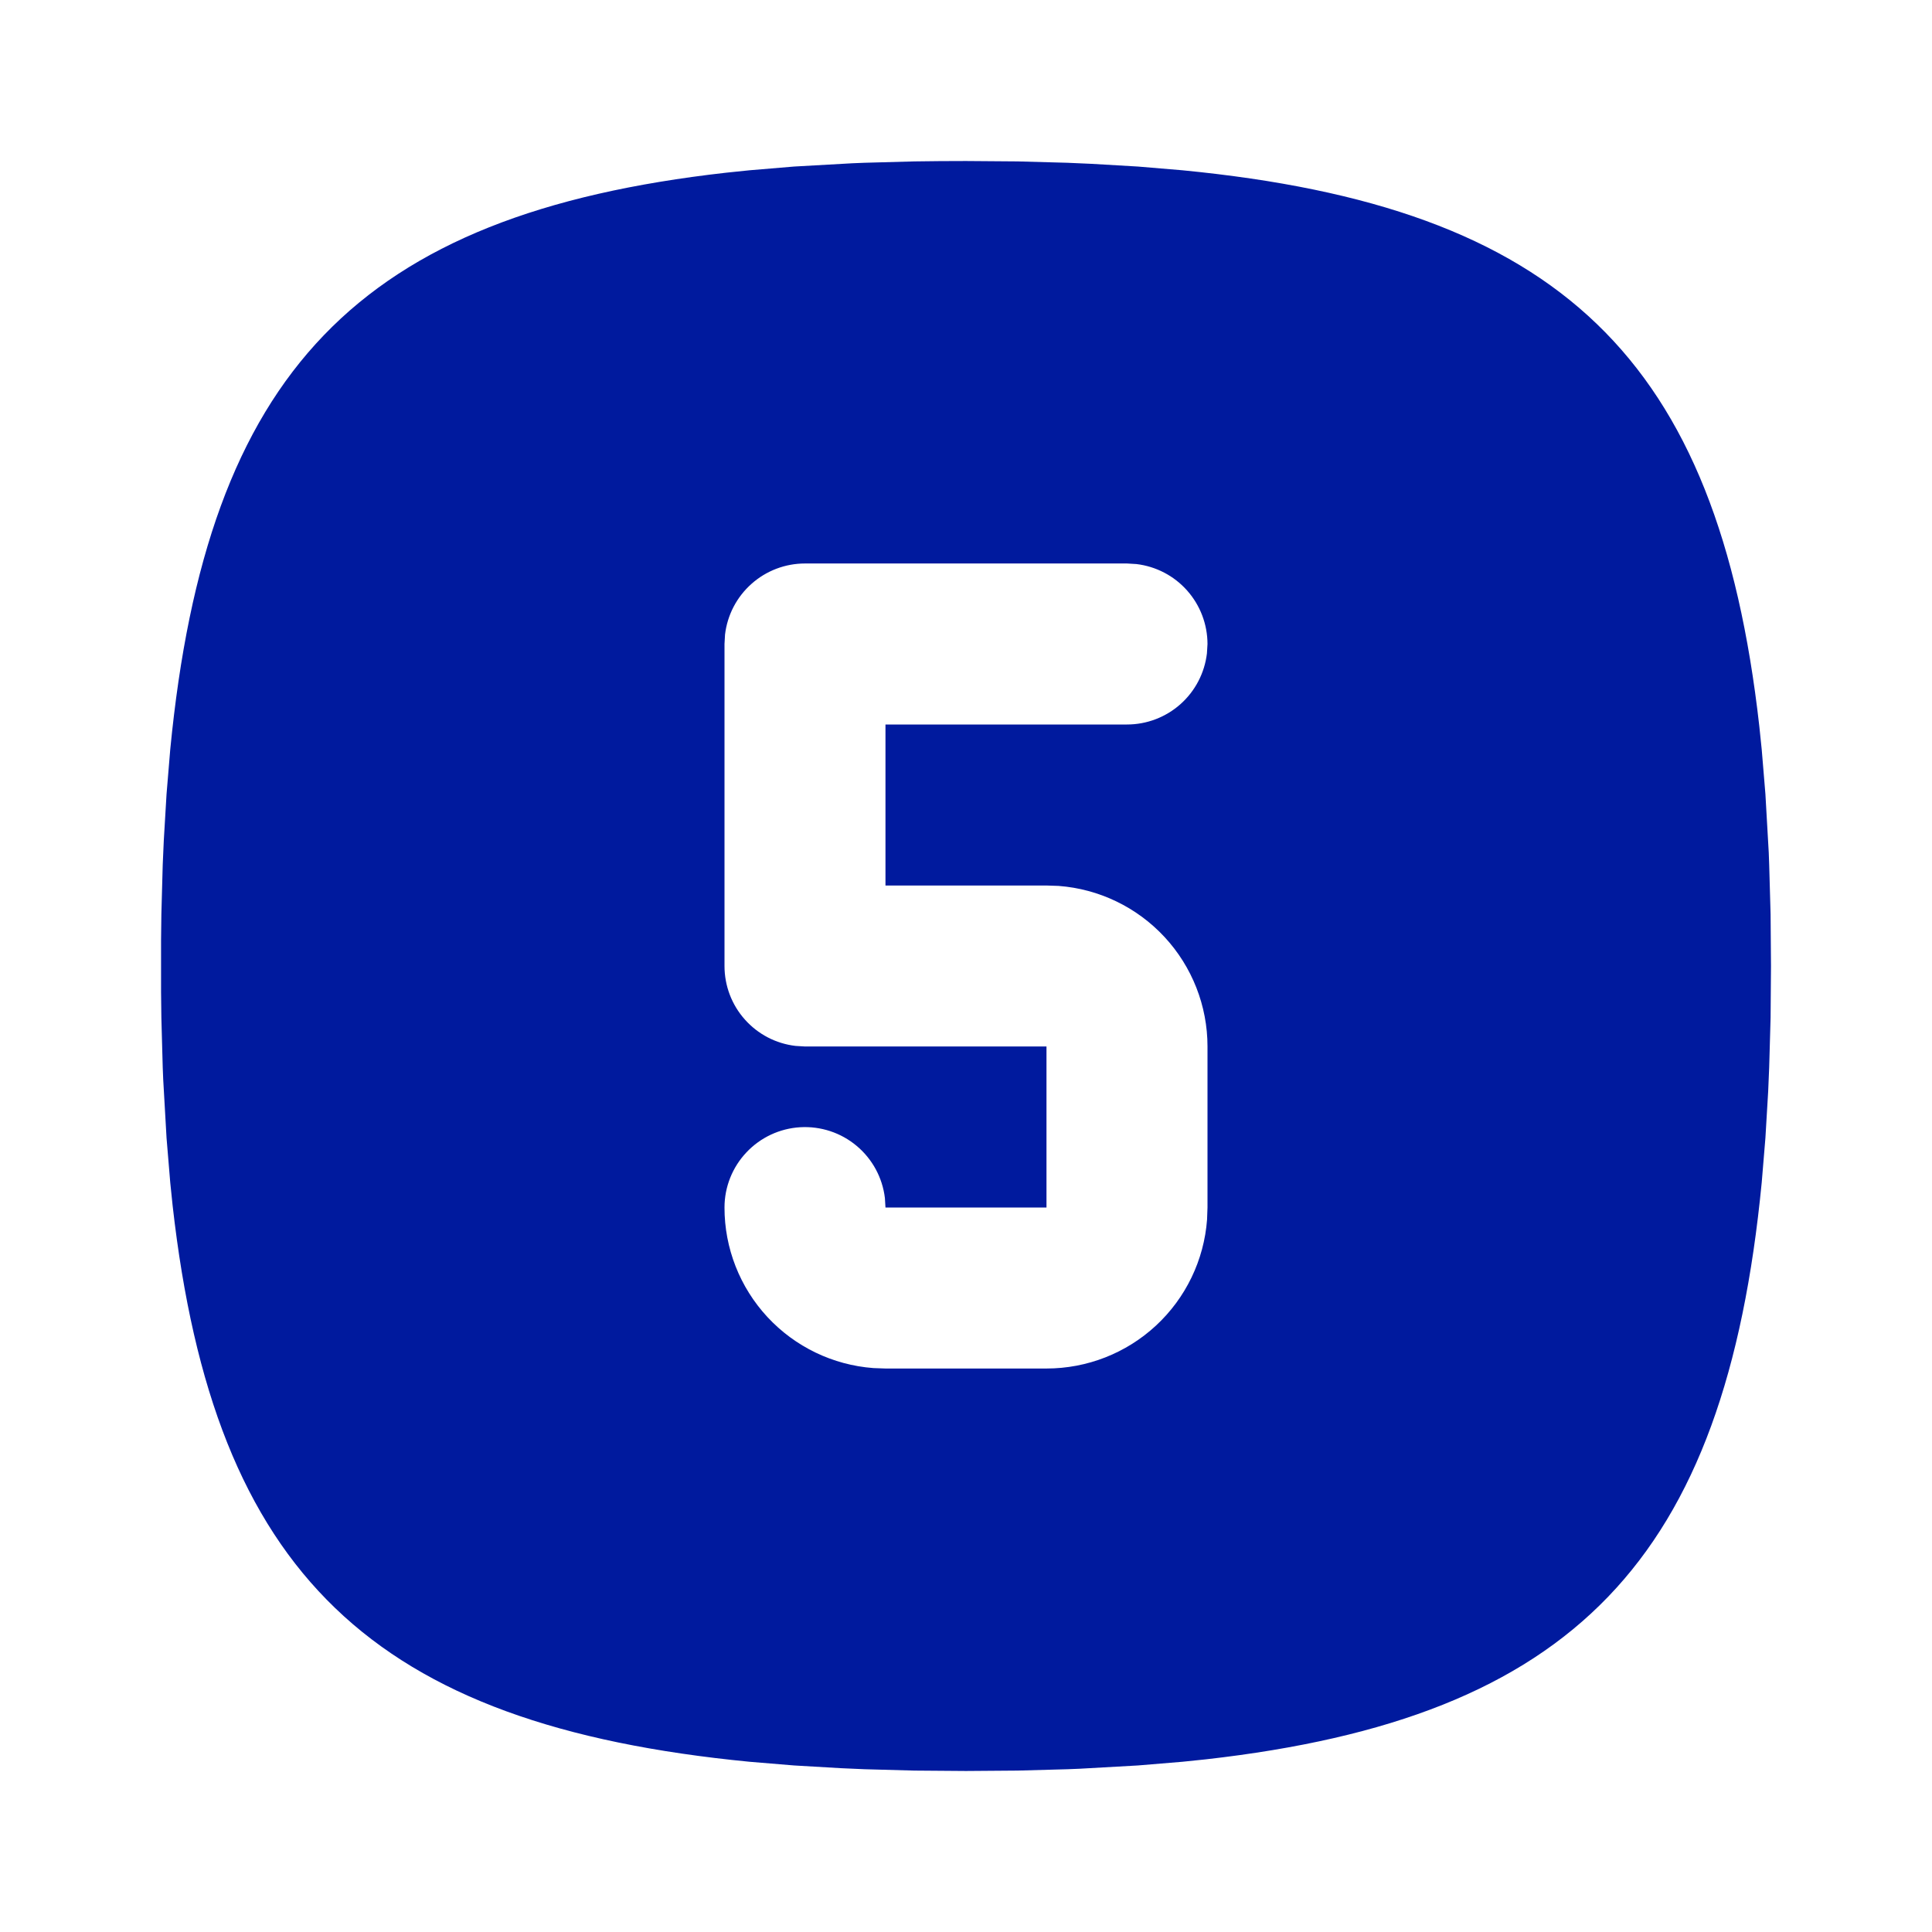 <svg width="44" height="44" viewBox="0 0 44 44" fill="none" xmlns="http://www.w3.org/2000/svg">
<path d="M22 3.667L23.177 3.676L24.306 3.707L24.854 3.731L25.916 3.793L26.929 3.878C35.522 4.712 39.121 8.155 40.067 16.538L40.122 17.07L40.206 18.084L40.282 19.417L40.292 19.692L40.324 20.823L40.333 22L40.324 23.177L40.292 24.306L40.269 24.855L40.206 25.916L40.122 26.93C39.288 35.523 35.845 39.121 27.461 40.068L26.929 40.123L25.916 40.207L24.583 40.282L24.308 40.293L23.177 40.324L22 40.333L20.823 40.324L19.693 40.293L19.145 40.269L18.084 40.207L17.07 40.123C8.477 39.288 4.878 35.845 3.932 27.462L3.877 26.93L3.793 25.916L3.717 24.583L3.706 24.308L3.675 23.177L3.668 22.594V21.406L3.675 20.823L3.706 19.694L3.73 19.145L3.793 18.084L3.877 17.07C4.711 8.477 8.154 4.878 16.538 3.933L17.07 3.878L18.084 3.793L19.416 3.718L19.691 3.707L20.823 3.676C21.207 3.67 21.6 3.667 22 3.667ZM25.666 12.833H18.333C17.884 12.833 17.45 12.998 17.115 13.297C16.779 13.595 16.565 14.006 16.512 14.452L16.5 14.667V22C16.5 22.449 16.664 22.883 16.963 23.218C17.261 23.554 17.672 23.768 18.118 23.82L18.333 23.833H23.833V27.5H20.166L20.153 27.285C20.098 26.822 19.868 26.396 19.509 26.096C19.151 25.796 18.692 25.645 18.225 25.672C17.759 25.699 17.32 25.904 17 26.244C16.679 26.583 16.5 27.033 16.5 27.5C16.499 28.425 16.849 29.316 17.477 29.994C18.107 30.673 18.969 31.088 19.891 31.157L20.166 31.167H23.833C24.758 31.167 25.649 30.818 26.327 30.189C27.005 29.56 27.421 28.698 27.49 27.775L27.5 27.5V23.833C27.5 22.908 27.15 22.017 26.521 21.339C25.892 20.661 25.03 20.245 24.108 20.176L23.833 20.167H20.166V16.5H25.666C26.115 16.5 26.549 16.335 26.884 16.037C27.22 15.738 27.434 15.327 27.487 14.881L27.5 14.667C27.499 14.218 27.334 13.784 27.036 13.449C26.738 13.113 26.327 12.899 25.881 12.846L25.666 12.833Z" fill="#001A9E"/>
</svg>

